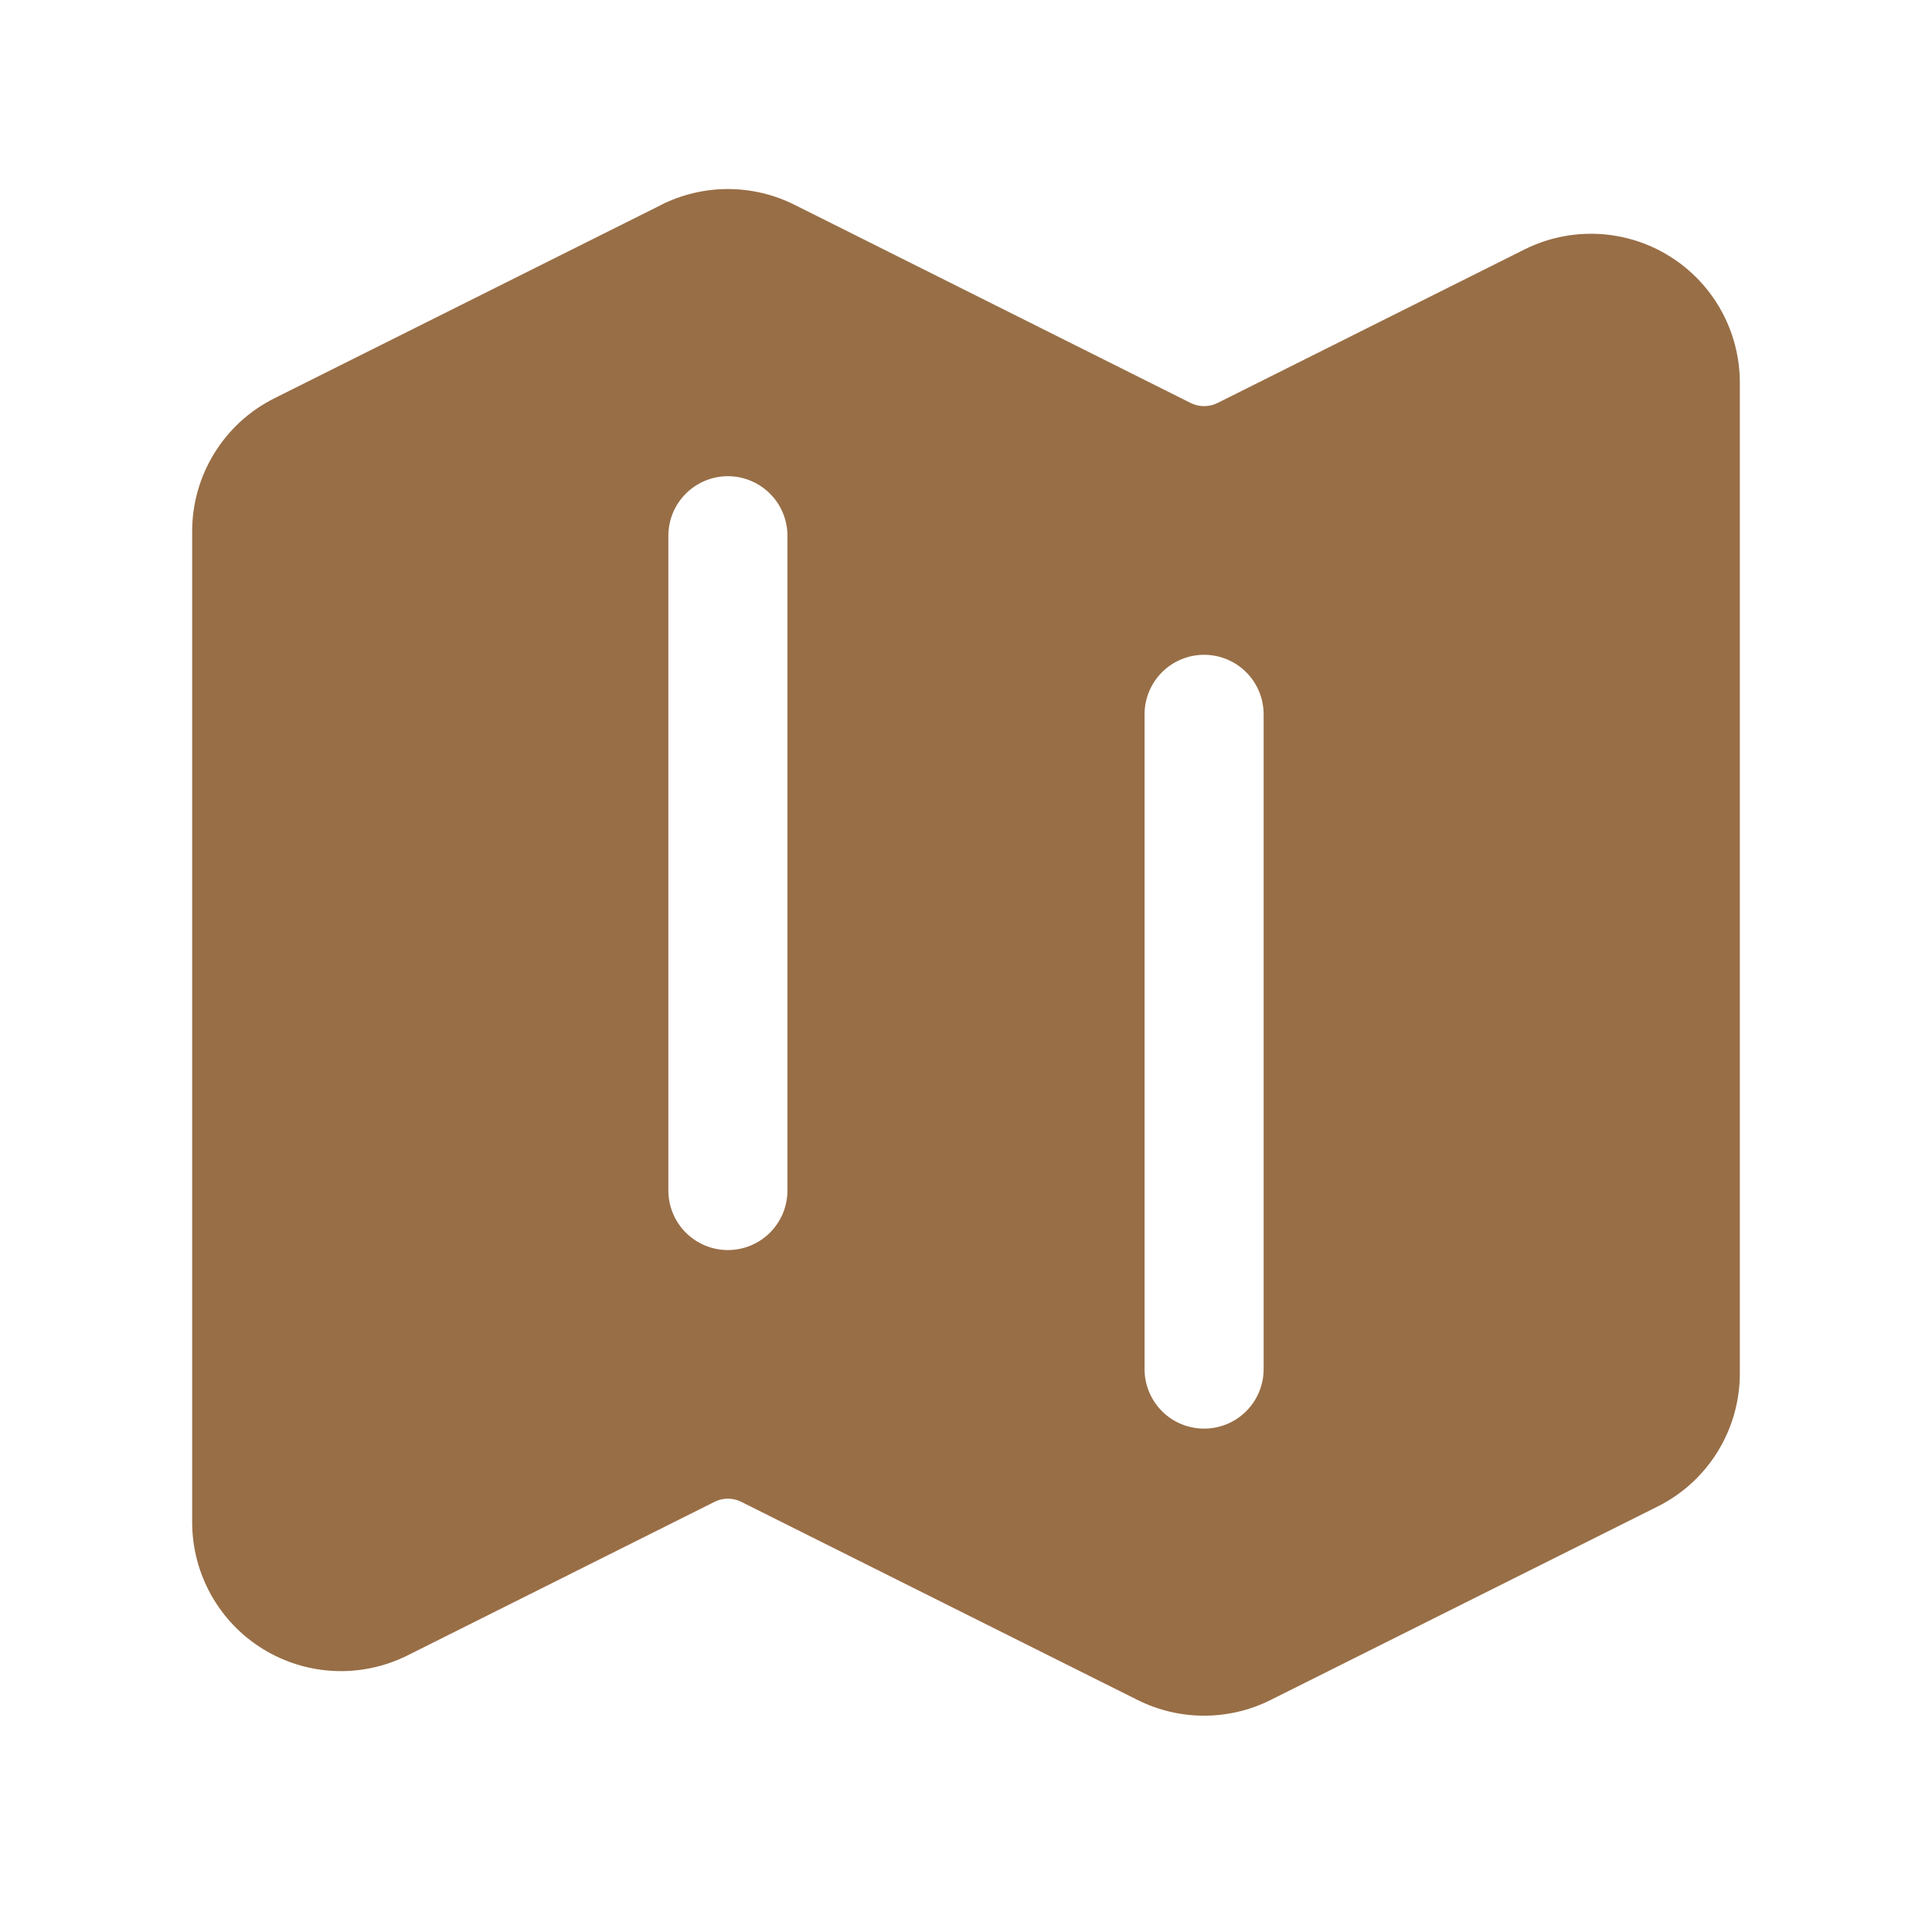 <svg xmlns="http://www.w3.org/2000/svg" fill="none" viewBox="0 0 71 70" height="70" width="71">
<path fill="#986E46" d="M24.303 7.525C25.063 7.145 25.901 6.947 26.75 6.947C27.599 6.947 28.437 7.145 29.197 7.525L43.76 14.811C44.069 14.963 44.431 14.963 44.74 14.811L56.025 9.167C56.858 8.751 57.785 8.554 58.716 8.596C59.647 8.638 60.551 8.918 61.344 9.408C62.137 9.898 62.791 10.582 63.245 11.396C63.699 12.21 63.937 13.127 63.938 14.059V50.473C63.938 52.544 62.768 54.44 60.913 55.364L46.694 62.472C45.935 62.852 45.098 63.049 44.25 63.049C43.402 63.049 42.565 62.852 41.806 62.472L27.24 55.19C27.088 55.113 26.92 55.074 26.75 55.074C26.58 55.074 26.412 55.113 26.26 55.19L14.978 60.833C14.145 61.25 13.218 61.447 12.287 61.406C11.355 61.364 10.45 61.085 9.657 60.595C8.863 60.105 8.209 59.42 7.755 58.606C7.301 57.791 7.062 56.874 7.062 55.942V19.527C7.062 17.457 8.232 15.561 10.084 14.636L24.303 7.528V7.525ZM26.75 17.5C27.33 17.5 27.887 17.731 28.297 18.141C28.707 18.551 28.938 19.108 28.938 19.688V43.75C28.938 44.331 28.707 44.887 28.297 45.297C27.887 45.707 27.33 45.938 26.75 45.938C26.17 45.938 25.613 45.707 25.203 45.297C24.793 44.887 24.562 44.331 24.562 43.75V19.688C24.562 19.108 24.793 18.551 25.203 18.141C25.613 17.731 26.17 17.5 26.75 17.5ZM46.438 26.25C46.438 25.67 46.207 25.114 45.797 24.703C45.387 24.293 44.83 24.063 44.25 24.063C43.67 24.063 43.113 24.293 42.703 24.703C42.293 25.114 42.062 25.67 42.062 26.25V50.313C42.062 50.893 42.293 51.449 42.703 51.86C43.113 52.27 43.67 52.5 44.25 52.5C44.83 52.5 45.387 52.27 45.797 51.86C46.207 51.449 46.438 50.893 46.438 50.313V26.25Z" clip-rule="evenodd" fill-rule="evenodd"></path>
</svg>
